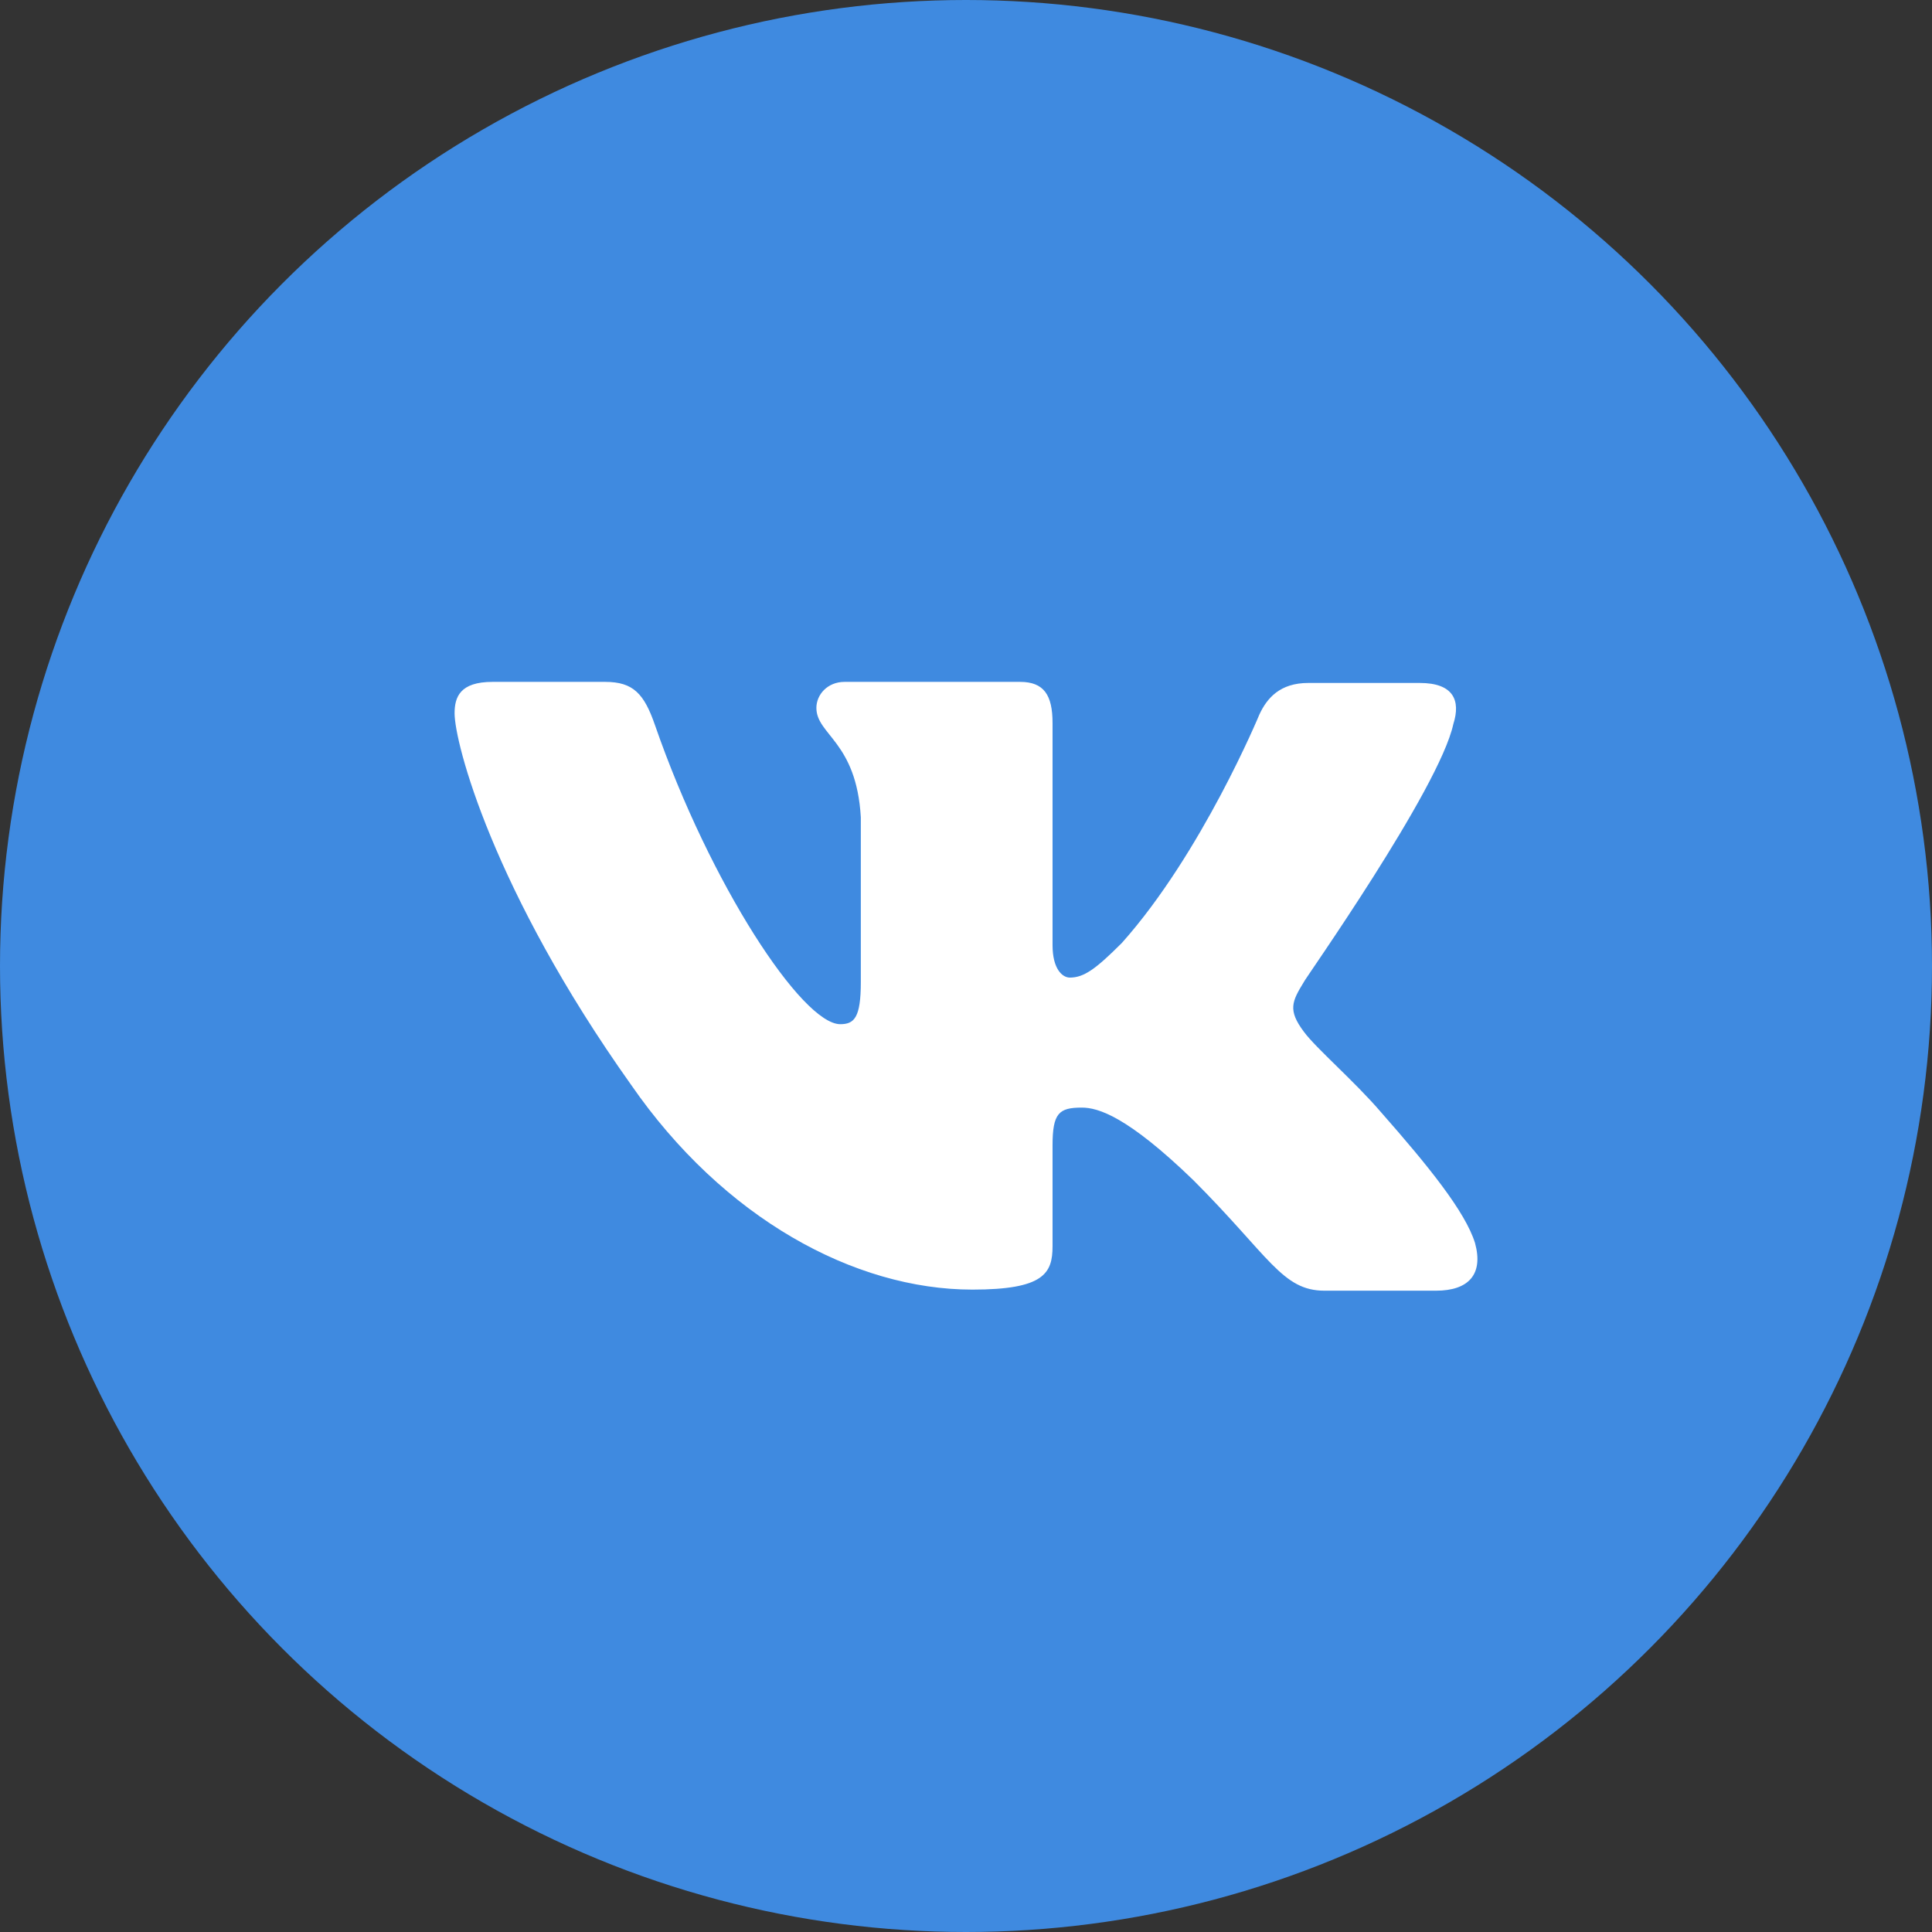 <svg width="34" height="34" viewBox="0 0 34 34" fill="none" xmlns="http://www.w3.org/2000/svg">
<rect x="0" y="0" width="34" height="34" fill="#333333" stroke="none"/>
<circle cx="17" cy="17" r="17" fill="#3F8AE0"/>
<path fill-rule="evenodd" clip-rule="evenodd" d="M25.576 12.743C25.71 12.324 25.576 12.019 24.985 12.019H23.022C22.526 12.019 22.297 12.286 22.164 12.572C22.164 12.572 21.154 15.012 19.743 16.594C19.285 17.052 19.076 17.204 18.828 17.204C18.695 17.204 18.523 17.052 18.523 16.632V12.724C18.523 12.229 18.37 12 17.951 12H14.863C14.558 12 14.367 12.229 14.367 12.457C14.367 12.934 15.072 13.049 15.149 14.383V17.281C15.149 17.91 15.034 18.024 14.787 18.024C14.119 18.024 12.499 15.565 11.527 12.762C11.336 12.21 11.146 12 10.65 12H8.667C8.095 12 8 12.267 8 12.553C8 13.068 8.667 15.66 11.107 19.092C12.728 21.436 15.034 22.695 17.112 22.695C18.37 22.695 18.523 22.409 18.523 21.932V20.159C18.523 19.587 18.637 19.492 19.038 19.492C19.324 19.492 19.838 19.644 21.001 20.769C22.336 22.104 22.564 22.714 23.308 22.714H25.271C25.843 22.714 26.11 22.428 25.958 21.875C25.786 21.322 25.138 20.521 24.299 19.568C23.842 19.034 23.155 18.443 22.946 18.157C22.66 17.776 22.736 17.624 22.946 17.281C22.927 17.281 25.329 13.887 25.576 12.743Z" fill="white"/>
</svg>

